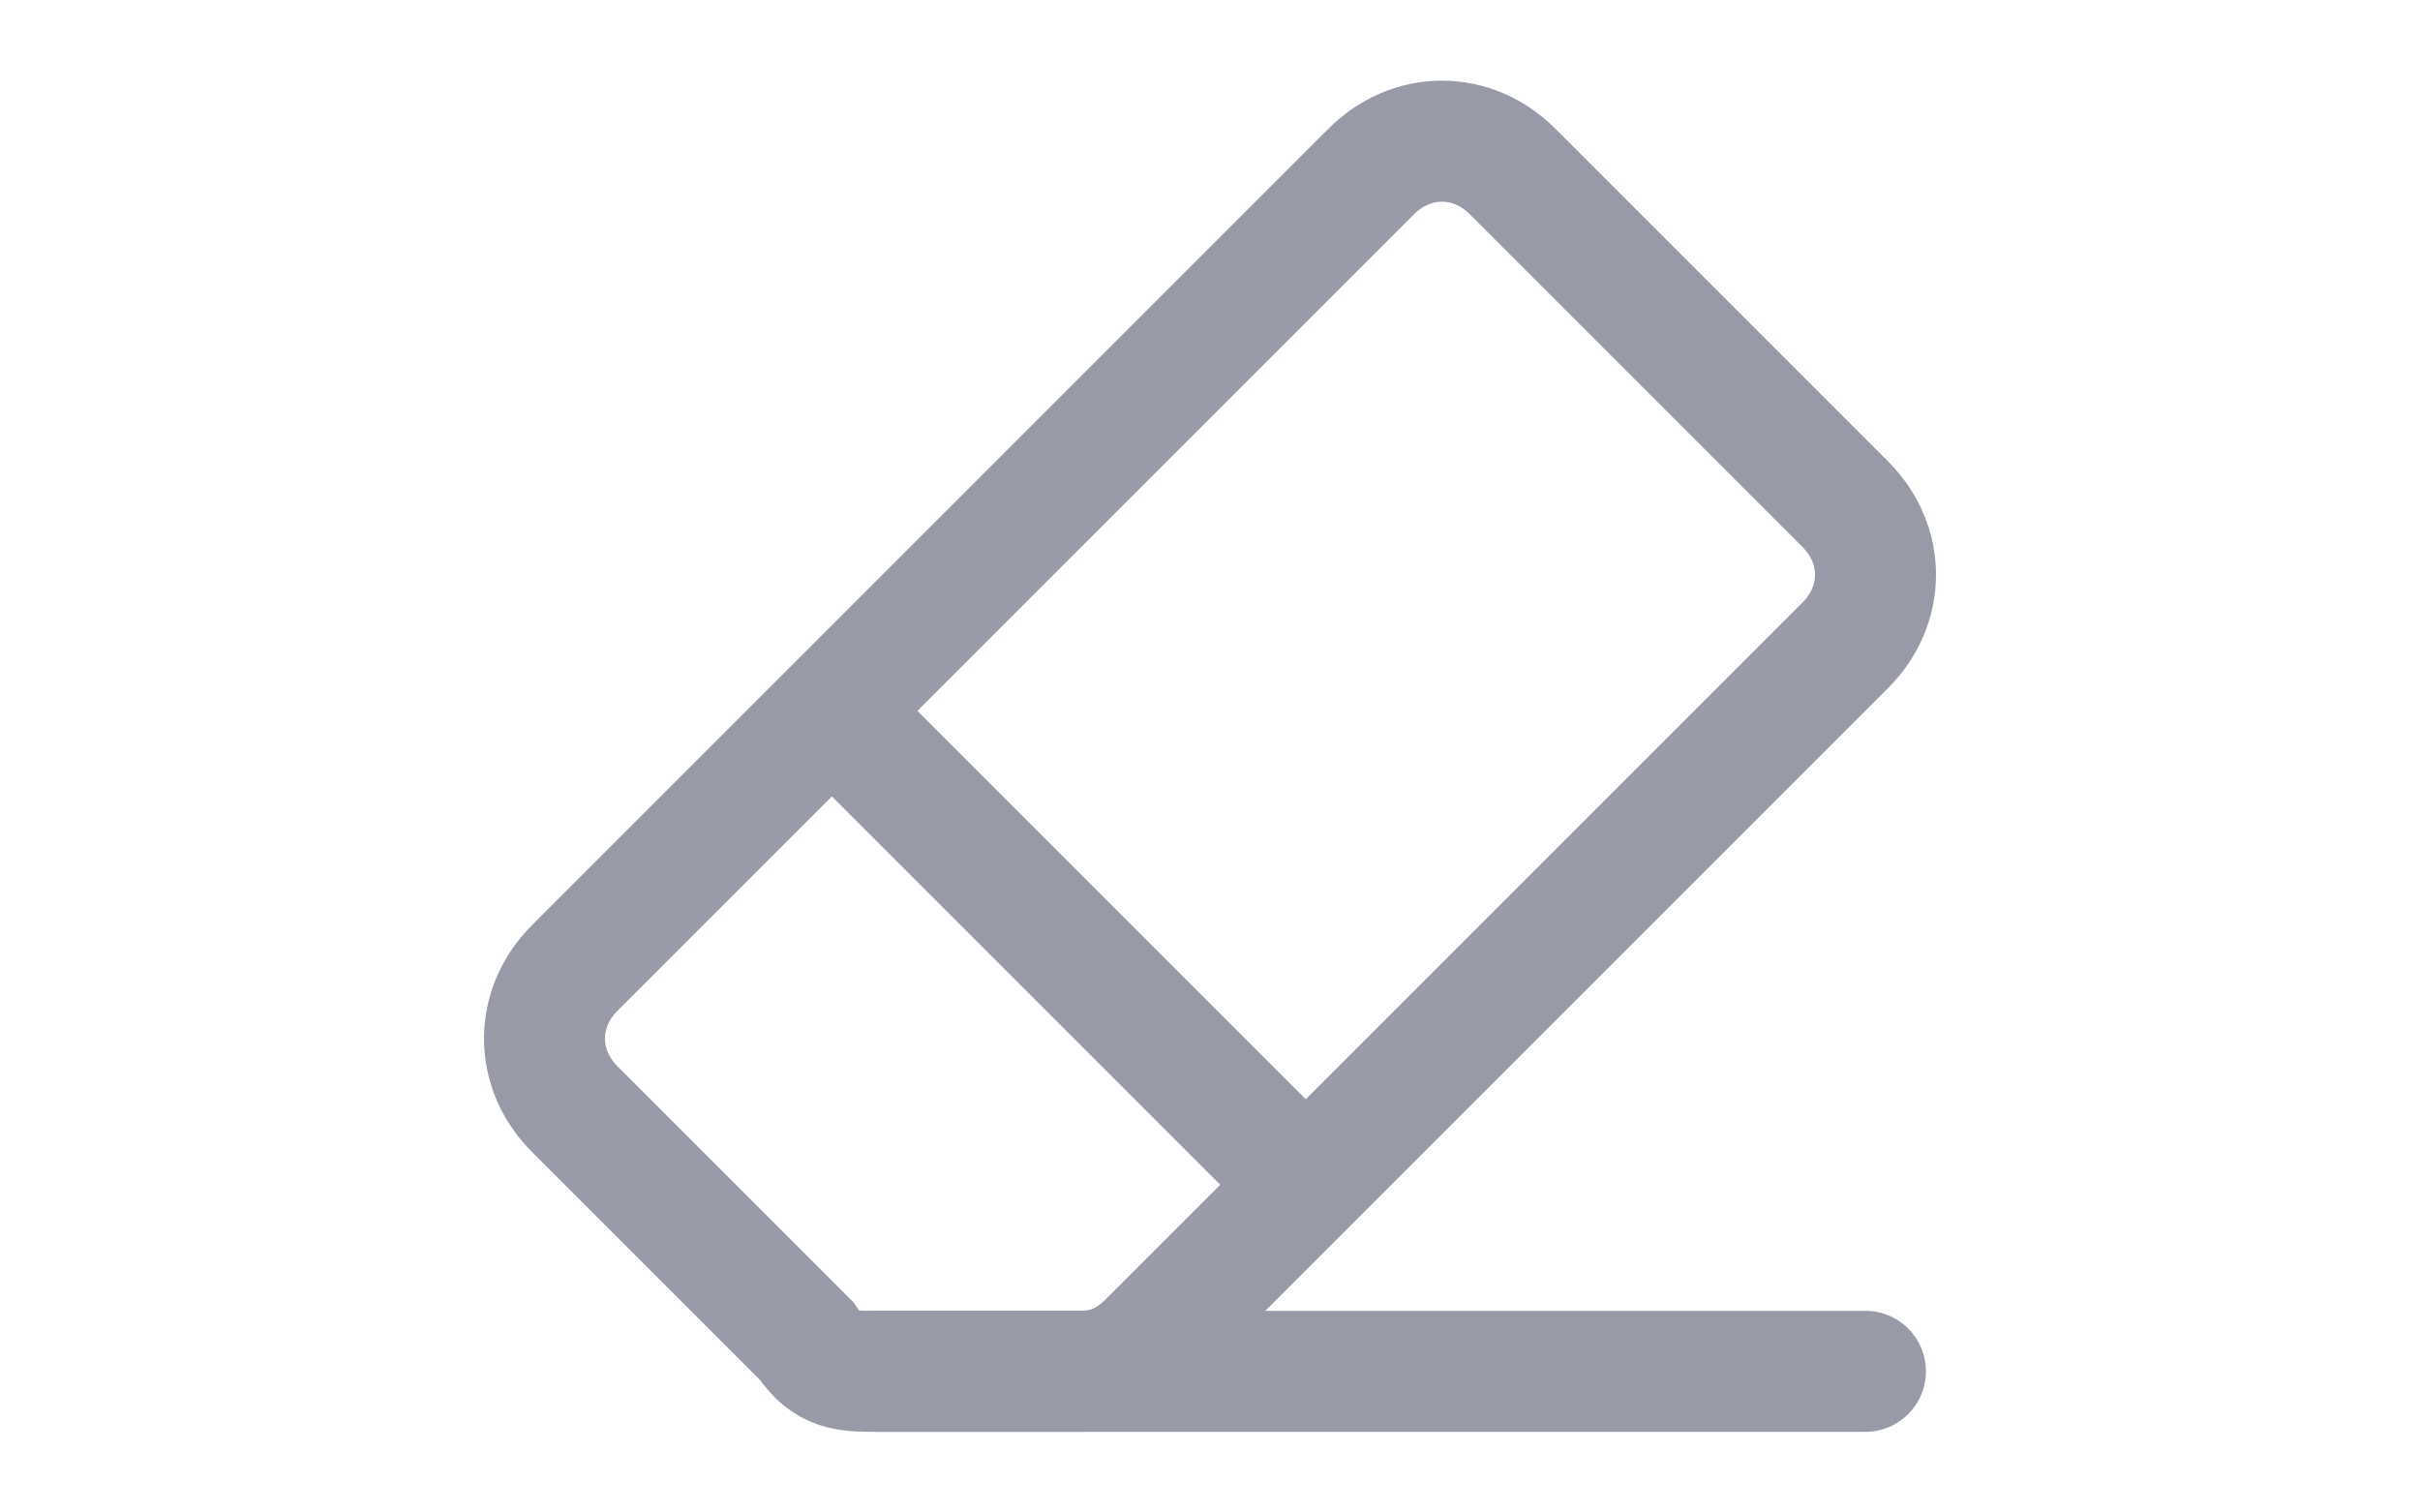 <?xml version="1.0" encoding="UTF-8"?>
<svg id="Layer_1" data-name="Layer 1" xmlns="http://www.w3.org/2000/svg" version="1.1" viewBox="0 0 24 15">
  <defs>
    <style>
      .cls-1, .cls-2 {
        fill: none;
        stroke: #989aa8;
        stroke-width: 1.2px;
      }

      .cls-2 {
        stroke-linecap: round;
      }
    </style>
  </defs>
  <path class="cls-1" d="M15,1.7l3.3,3.3c.4.4.4,1,0,1.4l-6.9,6.9c-.2.2-.4.3-.7.3h-2c-.3,0-.5,0-.7-.3l-2.3-2.3c-.4-.4-.4-1,0-1.4L13.6,1.7c.4-.4,1-.4,1.4,0Z"/>
  <path class="cls-1" d="M12.8,11.6l-4.4-4.4"/>
  <path class="cls-2" d="M8.7,13.6h9.8"/>
</svg>